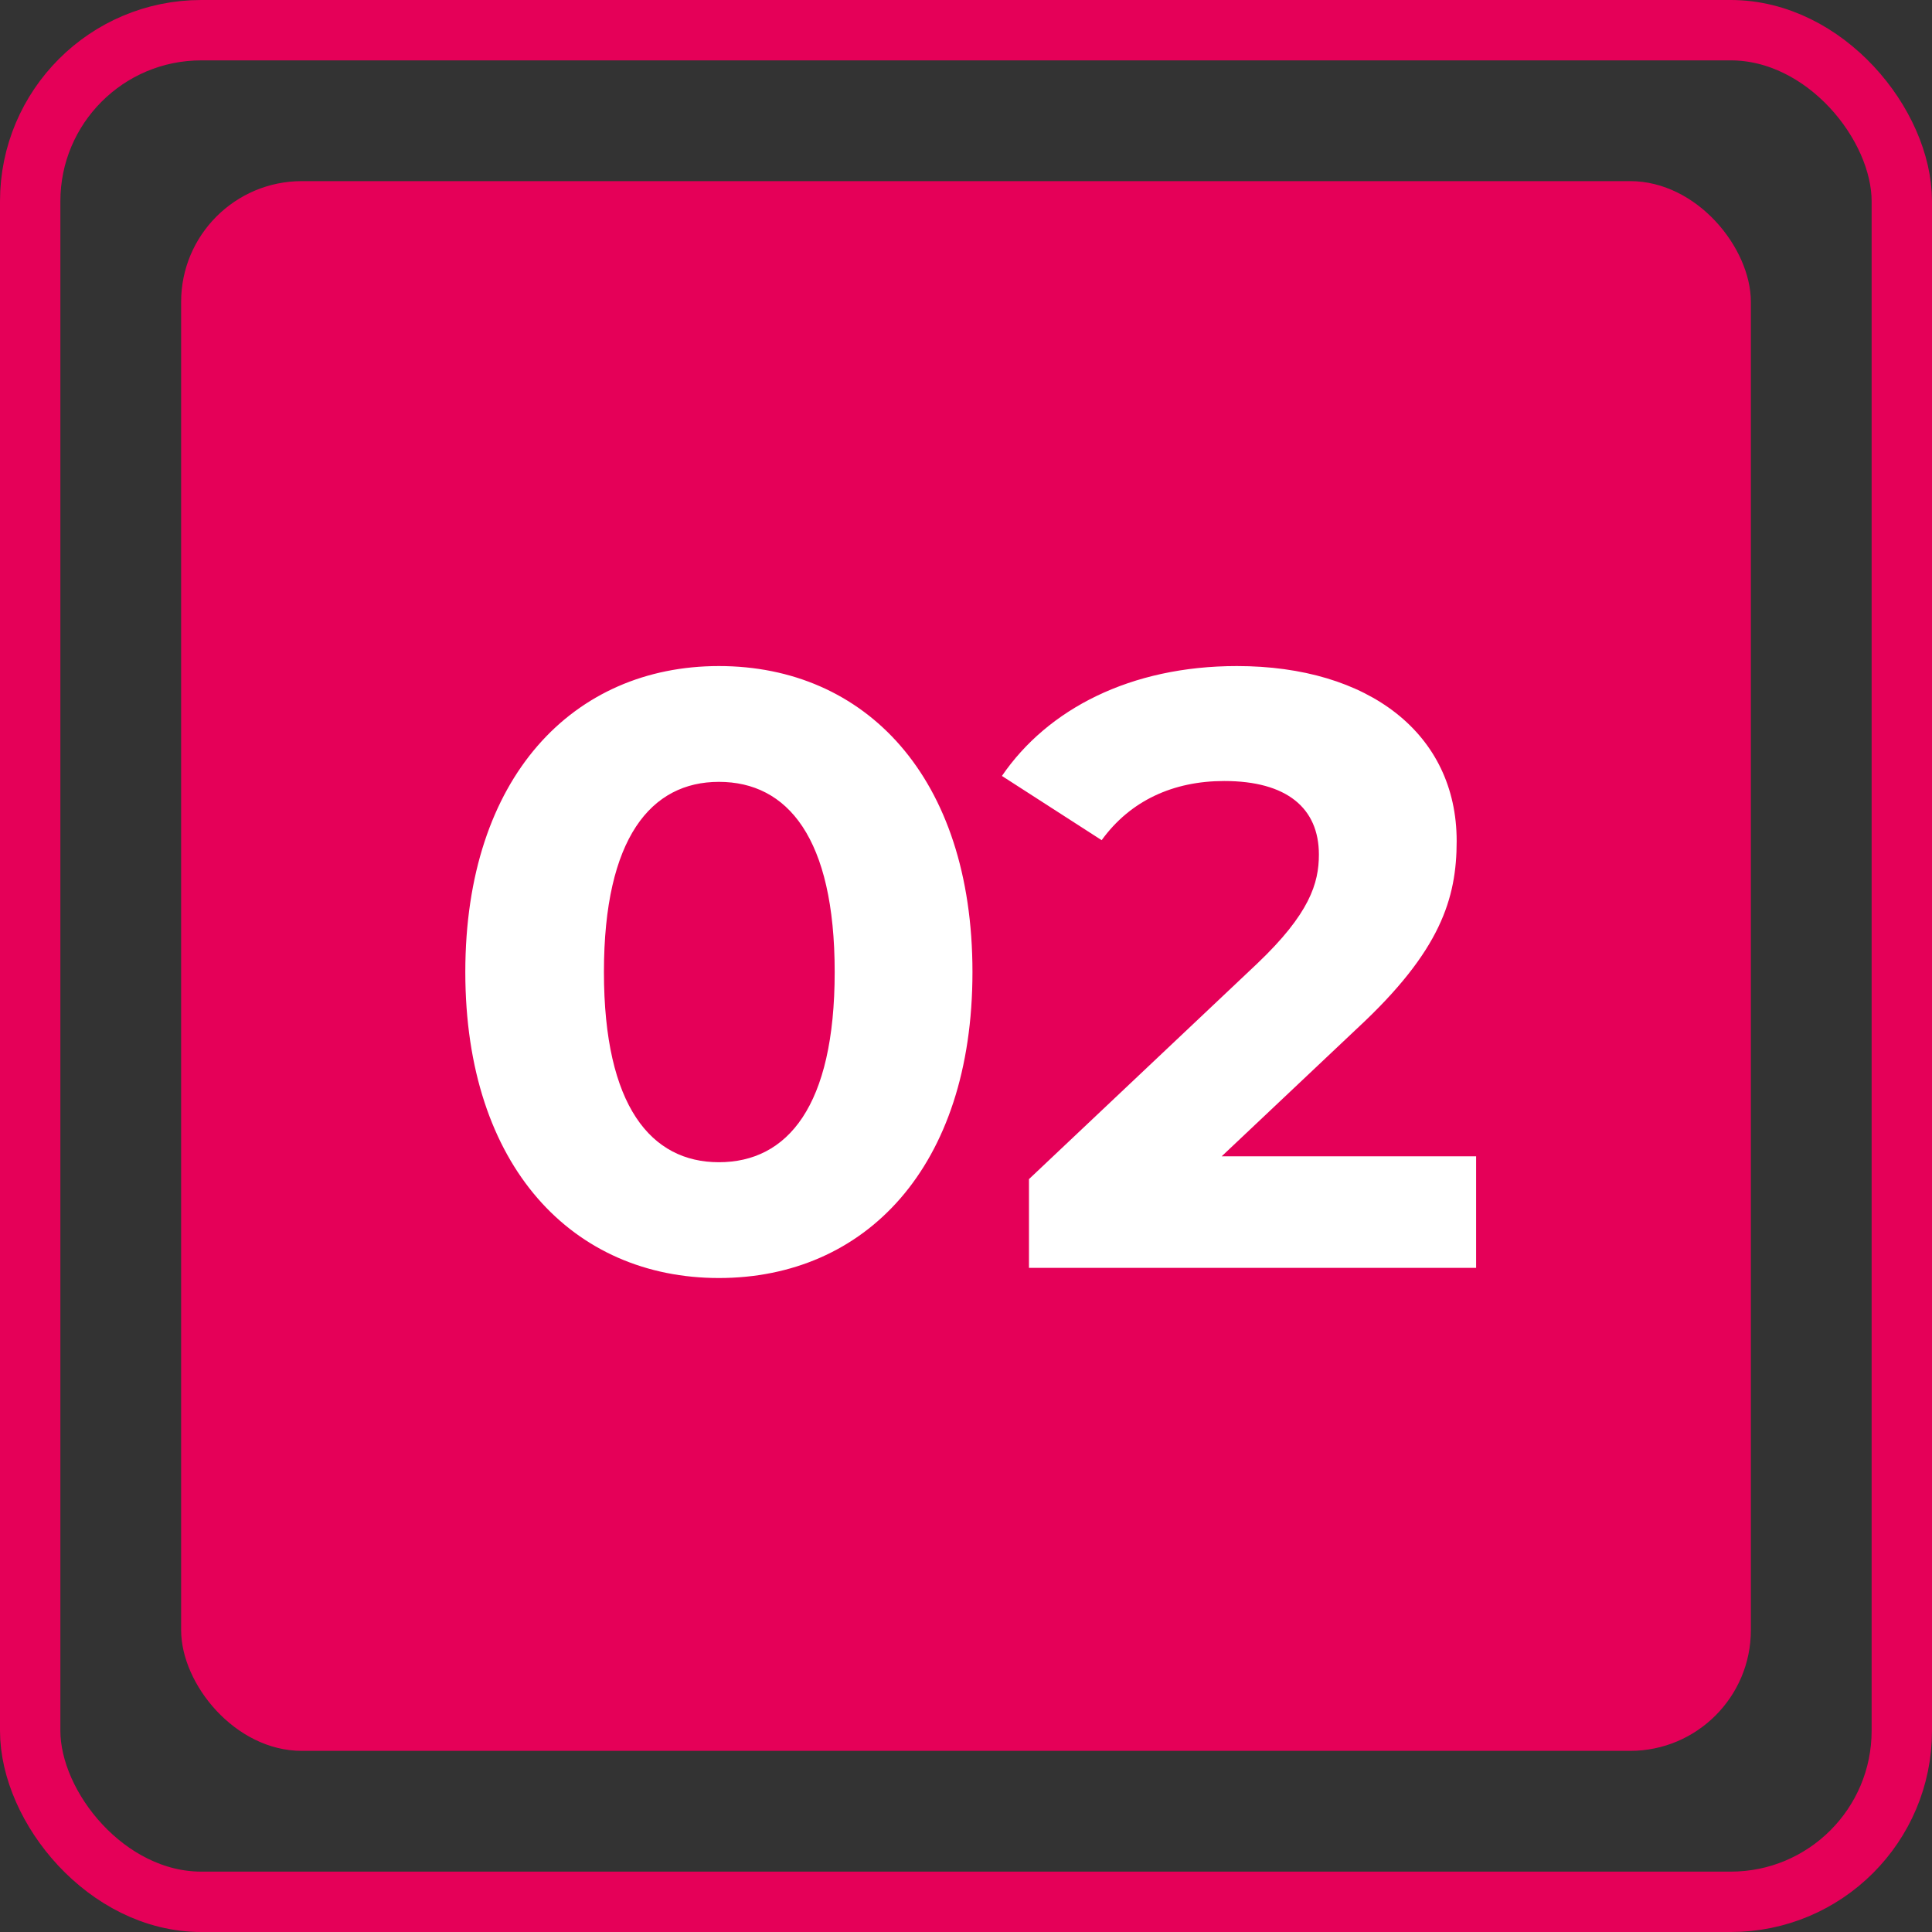 <?xml version="1.0" encoding="UTF-8"?> <svg xmlns="http://www.w3.org/2000/svg" width="96" height="96" viewBox="0 0 96 96" fill="none"><rect x="0" y="0" width="96" height="96" fill="#333333" stroke="none"/><rect x="1.5" y="1.5" width="93" height="93" rx="8.5" stroke="#E50058" stroke-width="3"></rect><rect x="9" y="9" width="78" height="78" rx="6" fill="#E50058"></rect><path d="M35.721 63.504C28.497 63.504 23.121 58.002 23.121 48.3C23.121 38.598 28.497 33.096 35.721 33.096C42.987 33.096 48.321 38.598 48.321 48.3C48.321 58.002 42.987 63.504 35.721 63.504ZM35.721 57.75C39.123 57.75 41.475 54.978 41.475 48.3C41.475 41.622 39.123 38.85 35.721 38.85C32.361 38.85 30.009 41.622 30.009 48.3C30.009 54.978 32.361 57.75 35.721 57.75ZM60.705 57.456H73.347V63H51.129V58.59L62.469 47.88C65.073 45.402 65.535 43.89 65.535 42.462C65.535 40.152 63.939 38.808 60.831 38.808C58.311 38.808 56.169 39.774 54.741 41.748L49.785 38.556C52.053 35.238 56.169 33.096 61.461 33.096C68.013 33.096 72.381 36.456 72.381 41.79C72.381 44.646 71.583 47.25 67.467 51.072L60.705 57.456Z" fill="white"></path></svg> 
